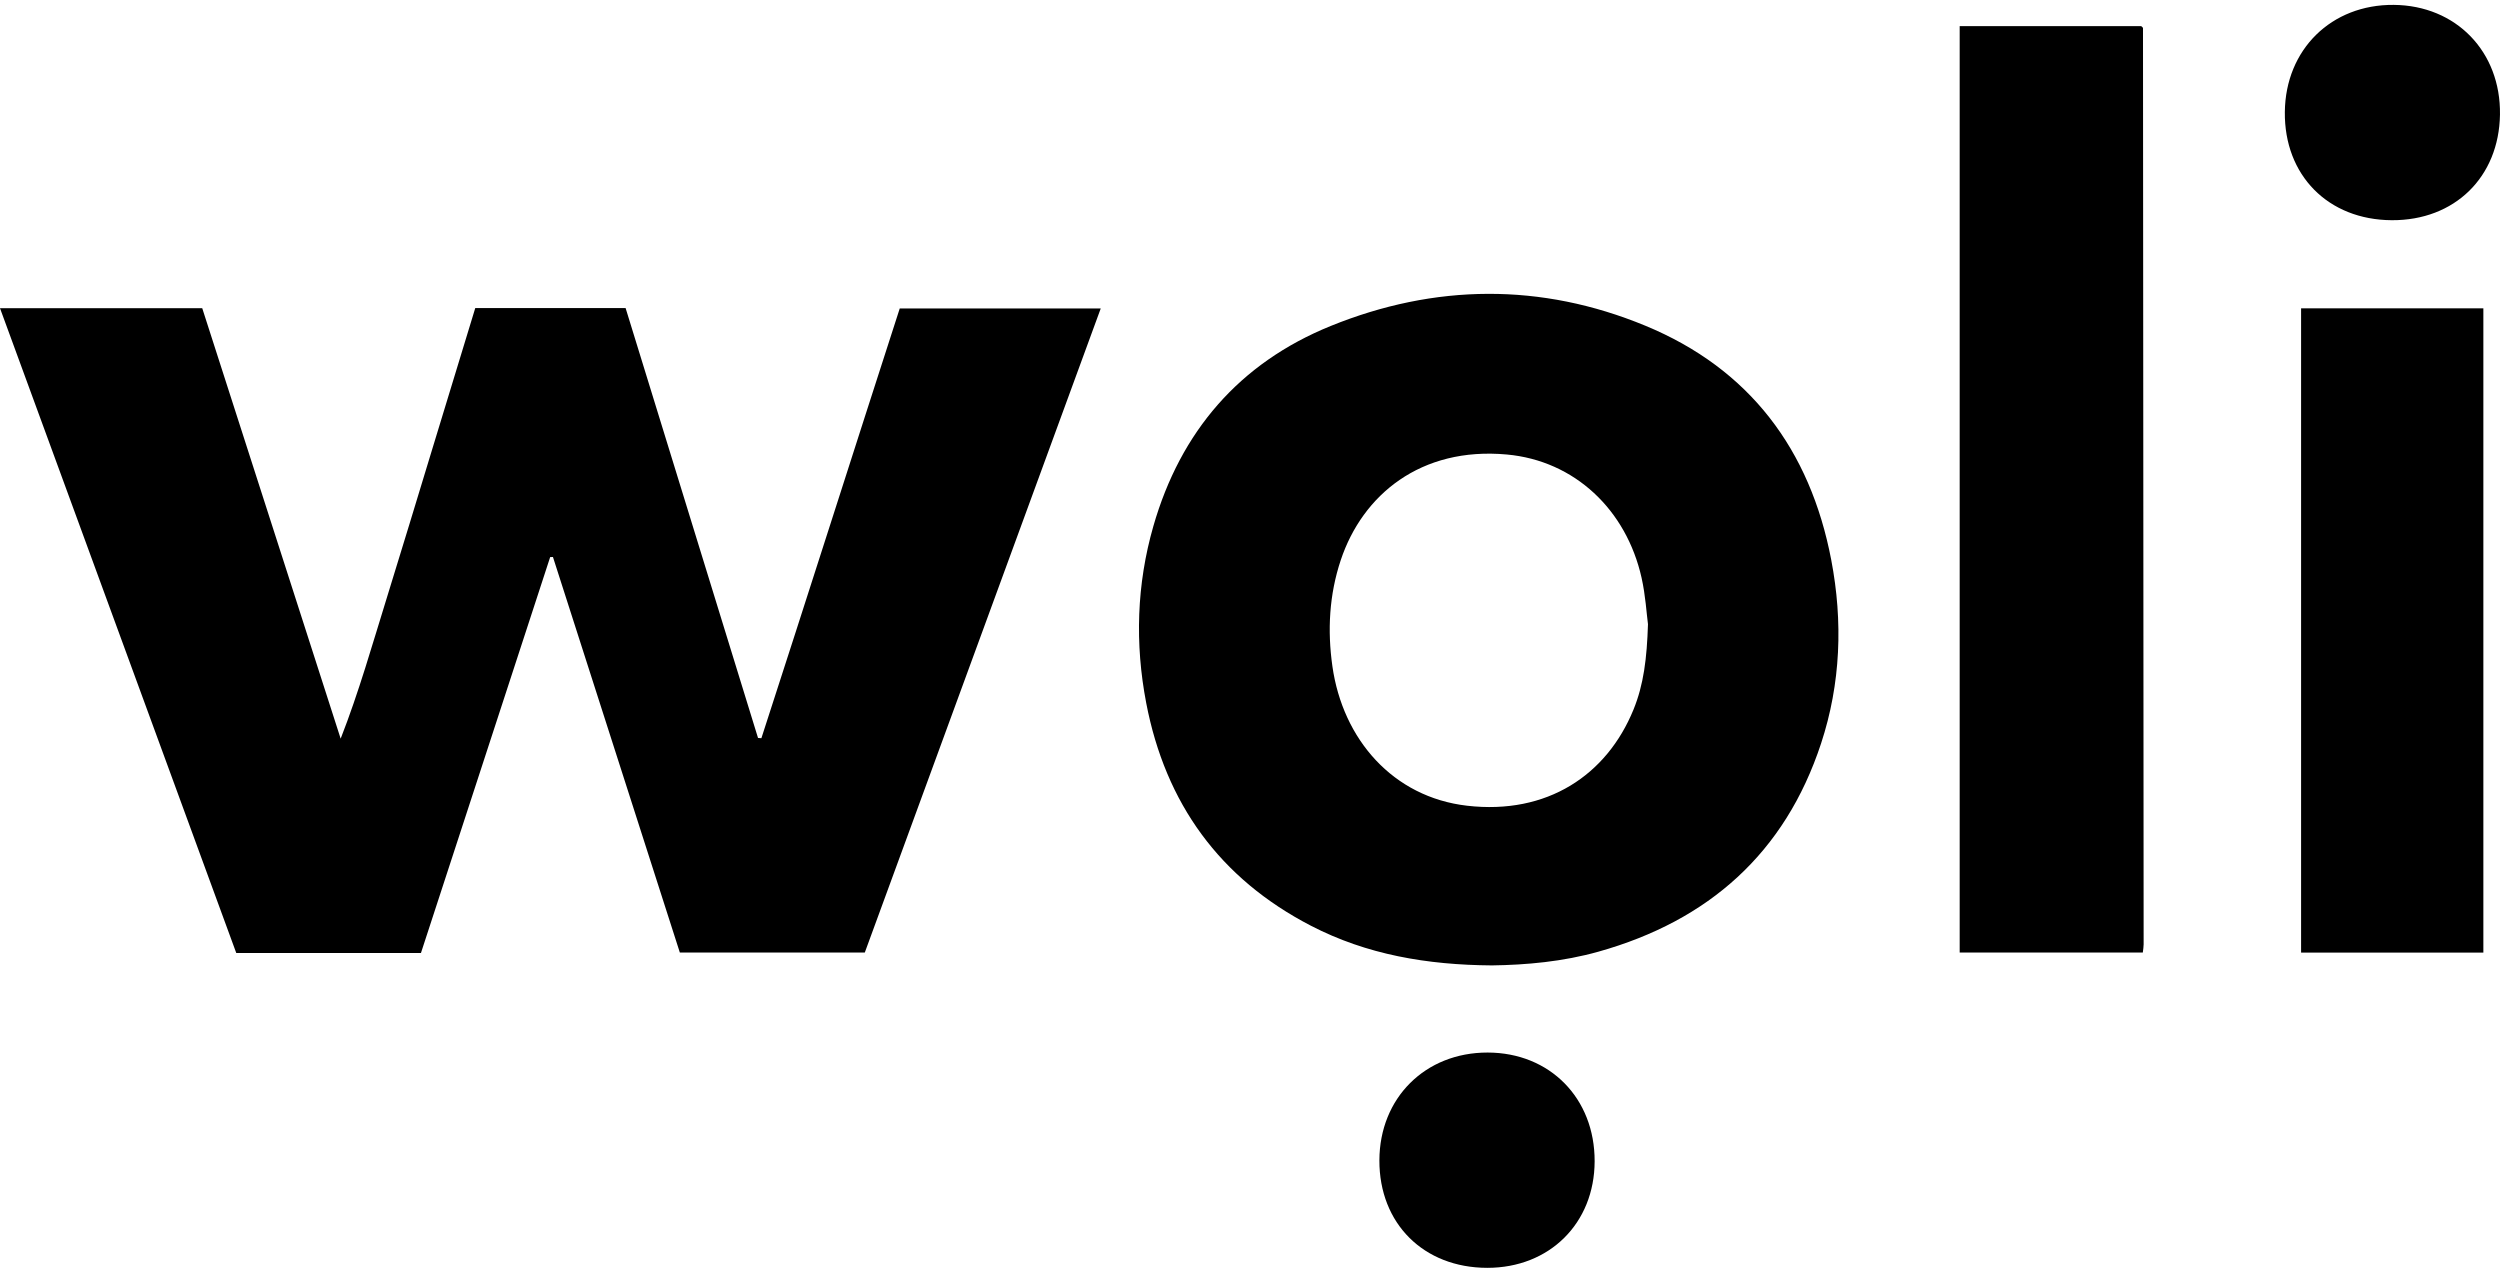 <svg xmlns="http://www.w3.org/2000/svg" x="0px" y="0px"
	 width="110px" height="56px" viewBox="0 0 110 56" enable-background="new 0 0 110 56" xml:space="preserve">
<path d="M18.522,41.932c-2.721,0-5.379,0-8.126,0C6.944,32.511,3.482,23.063,0,13.56c3.008,0,5.924,0,8.898,0
	c2.031,6.314,4.061,12.628,6.091,18.941c0.802-2.049,1.395-4.15,2.042-6.233c0.661-2.126,1.302-4.259,1.952-6.389
	c0.642-2.105,1.284-4.211,1.928-6.323c2.217,0,4.377,0,6.616,0c1.94,6.298,3.883,12.605,5.826,18.914
	c0.049,0.004,0.098,0.008,0.148,0.011c2.041-6.289,4.045-12.59,6.088-18.91c2.93,0,5.838,0,8.844,0
	c-3.473,9.48-6.921,18.894-10.382,28.341c-2.692,0-5.367,0-8.138,0c-1.853-5.775-3.718-11.589-5.583-17.403
	c-0.041,0-0.081,0.001-0.122,0.001C22.32,30.299,20.43,36.087,18.522,41.932z"/>
<path d="M65.647,42.478c-2.862-0.021-5.508-0.474-7.965-1.745c-4.017-2.08-6.402-5.388-7.249-9.803
	c-0.5-2.608-0.42-5.22,0.314-7.776c1.196-4.163,3.778-7.175,7.799-8.809c4.587-1.862,9.262-1.908,13.843-0.016
	c4.594,1.896,7.258,5.454,8.185,10.304c0.52,2.719,0.421,5.44-0.447,8.08c-1.587,4.823-4.948,7.798-9.791,9.159
	C68.765,42.315,67.15,42.457,65.647,42.478z M72.511,27.465c-0.062-0.464-0.108-1.268-0.282-2.043
	c-0.669-2.985-2.938-5.153-5.933-5.424c-3.787-0.344-6.345,1.776-7.303,4.647c-0.508,1.526-0.592,3.091-0.367,4.675
	c0.455,3.206,2.66,5.755,5.925,6.132c3.525,0.407,6.146-1.349,7.322-4.228C72.321,30.127,72.463,28.974,72.511,27.465z"/>
<path d="M94.284,41.912c-2.684,0-5.353,0-8.058,0c0-13.601,0-27.16,0-40.761c2.68,0,5.332,0,7.989,0
	c0.008,0.006,0.024,0.019,0.04,0.035c0.015,0.015,0.037,0.032,0.037,0.049c0.012,13.438,0.021,26.877,0.028,40.316
	C94.321,41.656,94.301,41.76,94.284,41.912z"/>
<path d="M109.268,41.915c-2.703,0-5.354,0-8.02,0c0-9.466,0-18.887,0-28.347c2.682,0,5.33,0,8.02,0
	C109.268,23.015,109.268,32.435,109.268,41.915z"/>
<path d="M65.438,55.785c-2.799-0.003-4.752-1.949-4.745-4.728c0.007-2.746,2.016-4.748,4.761-4.745
	c2.741,0.002,4.718,2.011,4.71,4.786C70.157,53.824,68.179,55.787,65.438,55.785z"/>
<path d="M105.237,9.689c-2.8-0.015-4.735-1.975-4.704-4.763c0.029-2.752,2.048-4.735,4.793-4.711
	c2.742,0.024,4.713,2.058,4.673,4.826C109.957,7.795,108.003,9.705,105.237,9.689z"/>
</svg>
